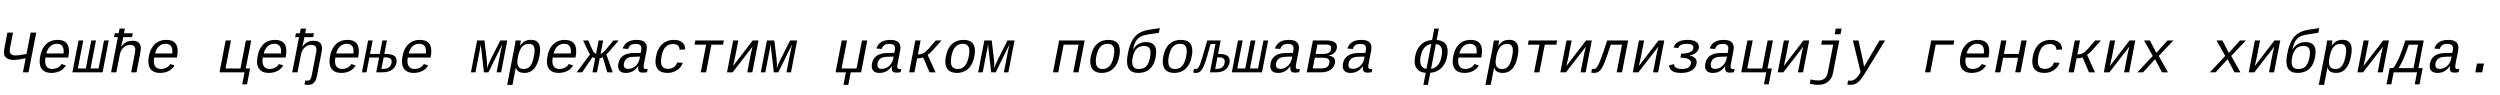 <?xml version="1.0"?>
<svg version="1.1" xmlns="http://www.w3.org/2000/svg" width="1657.926px" height="62.969px"><path fill="#000000" d="M17.012,38.633q-3.184,0.684-4.775,0.908t-2.822,0.225q-6.816,0-6.816-5.195q0-0.918,0.195-1.934l2.129-11.016l3.711,0l-2.07,10.625q-0.137,0.684-0.137,1.328q0,3.184,3.848,3.184q1.113,0,2.598-0.176t4.688-0.781l2.754-14.18l3.711,0l-5.117,26.348l-3.711,0z M30.18,38.145q-0.254,1.348-0.254,2.363q0,2.52,1.221,3.867t3.428,1.348q1.992,0,3.682-0.859t2.51-2.383l2.91,0.879q-1.348,2.422-3.877,3.711t-5.732,1.289q-3.789,0-5.781-1.963t-1.992-5.654q0-2.422,0.781-5.244t2.344-4.883t3.77-3.115t5.02-1.055q7.539,0,7.539,7.402q0,1.777-0.41,3.828l-0.078,0.469l-15.078,0z M37.739,29.043q-2.598,0-4.443,1.699t-2.549,4.707l11.406,0l0.078-1.406q0-5-4.492-5z M47.997,47.969l4.102-21.133l3.125,0l-3.613,18.574l5.312,0l3.613-18.574l3.125,0l-3.613,18.574l5.332,0l3.613-18.574l3.125,0l-4.102,21.133l-20.02,0z M79.271,18.984l3.535,0l-0.586,3.066l5.84,0l-0.508,2.559l-5.84,0q-0.254,1.309-0.41,2.148t-0.996,4.277l0.059,0q2.773-4.004,7.383-4.004q5.645,0,5.645,5.059q0,1.113-0.254,2.383l-2.617,13.496l-3.535,0l2.52-12.988q0.215-1.133,0.215-1.914q0-1.719-0.85-2.52t-2.646-0.801q-2.422,0-4.307,1.768t-2.49,4.795l-2.266,11.66l-3.516,0l4.531-23.359l-2.578,0l0.508-2.559l2.578,0z  M102.264,38.145q-0.254,1.348-0.254,2.363q0,2.52,1.221,3.867t3.428,1.348q1.992,0,3.682-0.859t2.51-2.383l2.91,0.879q-1.348,2.422-3.877,3.711t-5.732,1.289q-3.789,0-5.781-1.963t-1.992-5.654q0-2.422,0.781-5.244t2.344-4.883t3.77-3.115t5.02-1.055q7.539,0,7.539,7.402q0,1.777-0.41,3.828l-0.078,0.469l-15.078,0z M109.823,29.043q-2.598,0-4.443,1.699t-2.549,4.707l11.406,0l0.078-1.406q0-5-4.492-5z  M153.171,26.836l-3.613,18.574l9.902,0l3.613-18.574l3.516,0l-3.613,18.574l2.871,0l-2.031,10.527l-3.184,0l1.543-7.969l-16.621,0l4.102-21.133l3.516,0z M174.348,38.145q-0.254,1.348-0.254,2.363q0,2.52,1.221,3.867t3.428,1.348q1.992,0,3.682-0.859t2.51-2.383l2.91,0.879q-1.348,2.422-3.877,3.711t-5.732,1.289q-3.789,0-5.781-1.963t-1.992-5.654q0-2.422,0.781-5.244t2.344-4.883t3.77-3.115t5.02-1.055q7.539,0,7.539,7.402q0,1.777-0.41,3.828l-0.078,0.469l-15.078,0z M181.906,29.043q-2.598,0-4.443,1.699t-2.549,4.707l11.406,0l0.078-1.406q0-5-4.492-5z M199.411,18.984l3.535,0l-0.586,3.066l5.84,0l-0.508,2.559l-5.84,0q-0.254,1.309-0.41,2.148t-0.996,4.277l0.059,0q2.773-4.004,7.383-4.004q5.645,0,5.645,5.059q0,1.113-0.254,2.383l-3.125,16.113q-0.566,2.969-2.012,4.326t-3.789,1.357q-1.484,0-2.441-0.176l0.527-2.715l1.191,0.117q1.367,0,2.031-0.723t1.055-2.715l2.93-15.078q0.215-1.133,0.215-1.914q0-1.719-0.85-2.52t-2.646-0.801q-2.422,0-4.307,1.768t-2.49,4.795l-2.266,11.66l-3.516,0l4.531-23.359l-2.578,0l0.508-2.559l2.578,0z M222.404,38.145q-0.254,1.348-0.254,2.363q0,2.52,1.221,3.867t3.428,1.348q1.992,0,3.682-0.859t2.51-2.383l2.91,0.879q-1.348,2.422-3.877,3.711t-5.732,1.289q-3.789,0-5.781-1.963t-1.992-5.654q0-2.422,0.781-5.244t2.344-4.883t3.77-3.115t5.02-1.055q7.539,0,7.539,7.402q0,1.777-0.41,3.828l-0.078,0.469l-15.078,0z M229.962,29.043q-2.598,0-4.443,1.699t-2.549,4.707l11.406,0l0.078-1.406q0-5-4.492-5z M247.135,26.836l-1.738,8.945l6.465,0l1.738-8.945l3.008,0l-1.738,8.945l1.055,0q7.109,0,7.109,4.551q0,1.504-0.645,3.008t-1.855,2.52t-2.959,1.562t-3.994,0.547l-4.082,0l1.914-9.824l-6.465,0l-1.914,9.824l-3.008,0l4.102-21.133l3.008,0z M252.955,45.684l1.055,0q4.883,0,5.645-3.926l0.098-0.957q0-1.367-1.006-2.07t-3.232-0.703l-1.074,0z M270.459,38.145q-0.254,1.348-0.254,2.363q0,2.52,1.221,3.867t3.428,1.348q1.992,0,3.682-0.859t2.51-2.383l2.91,0.879q-1.348,2.422-3.877,3.711t-5.732,1.289q-3.789,0-5.781-1.963t-1.992-5.654q0-2.422,0.781-5.244t2.344-4.883t3.77-3.115t5.02-1.055q7.539,0,7.539,7.402q0,1.777-0.41,3.828l-0.078,0.469l-15.078,0z M278.018,29.043q-2.598,0-4.443,1.699t-2.549,4.707l11.406,0l0.078-1.406q0-5-4.492-5z  M329.335,47.969l2.754-14.141q0.156-0.82,0.479-2.227t0.537-2.246l-9.18,18.613l-2.988,0l-2.129-18.574q-0.059,0.488-0.352,2.275t-0.391,2.158l-2.754,14.141l-3.008,0l4.102-21.133l4.883,0l1.484,12.52q0.234,2.07,0.234,4.043q0,1.035-0.078,1.934q0.977-2.93,2.5-5.977l6.328-12.52l4.668,0l-4.102,21.133l-2.988,0z M347.895,48.359q-4.824,0-5.762-3.594l-0.098,0q0,0.195-0.156,1.094t-2.012,10.41l-3.535,0l4.883-25.059q0.527-2.656,0.723-4.375l3.418,0q0,0.391-0.176,1.631t-0.293,1.846l0.078,0q1.367-2.051,3.076-2.979t4.131-0.928q6.016,0,6.016,6.562q0,1.855-0.488,4.336q-2.148,11.055-9.805,11.055z M354.516,33.457q0-2.109-0.869-3.223t-2.92-1.113q-1.895,0-3.213,0.83t-2.285,2.559t-1.553,4.297t-0.586,4.326q0,2.363,1.055,3.496t3.301,1.133q2.285,0,3.779-1.523t2.393-4.941t0.898-5.84z M366.571,38.145q-0.254,1.348-0.254,2.363q0,2.52,1.221,3.867t3.428,1.348q1.992,0,3.682-0.859t2.51-2.383l2.91,0.879q-1.348,2.422-3.877,3.711t-5.732,1.289q-3.789,0-5.781-1.963t-1.992-5.654q0-2.422,0.781-5.244t2.344-4.883t3.77-3.115t5.02-1.055q7.539,0,7.539,7.402q0,1.777-0.41,3.828l-0.078,0.469l-15.078,0z M374.13,29.043q-2.598,0-4.443,1.699t-2.549,4.707l11.406,0l0.078-1.406q0-5-4.492-5z M392.884,47.969l1.816-9.375q-0.566-0.078-1.104-0.332t-0.674-0.391l-6.895,10.098l-3.613,0l8.848-11.875q-0.352-0.547-0.898-1.572t-3.672-7.686l3.477,0l1.992,4.668q0.918,2.109,1.592,2.998t1.514,1.24l1.719-8.906l3.008,0l-1.719,8.906q0.742-0.254,1.523-0.859t1.65-1.553t5.361-6.494l3.477,0l-5.449,6.348q-1.777,2.07-2.734,2.91l4.258,11.875l-3.613,0l-2.988-10.098q-0.234,0.176-0.869,0.42t-1.182,0.303l-1.816,9.375l-3.008,0z M428.357,45.801q0.527,0,1.172-0.137l-0.43,2.188q-1.367,0.312-2.773,0.312q-1.699,0-2.412-0.742t-0.713-2.227l0.098-1.27l-0.117,0q-1.738,2.383-3.682,3.408t-4.443,1.025q-2.598,0-3.877-1.211t-1.279-3.34q0-0.801,0.176-1.738q1.328-6.816,10.215-6.914l4.609-0.078q0.332-1.582,0.381-2.002t0.049-0.889q0-1.66-0.898-2.363t-2.695-0.703q-2.266,0-3.428,0.771t-1.768,2.588l-3.613-0.332q1.055-2.91,3.369-4.307t6.006-1.396q6.641,0,6.641,5.215q0,0.879-0.195,1.895l-1.758,9.102q-0.176,0.84-0.176,1.484q0,0.82,0.352,1.24t1.191,0.42z M416.482,45.684q1.855,0,3.477-0.889t2.715-2.393t1.406-3.125l0.352-1.738l-3.73,0.078q-2.637,0.039-4.092,0.693t-2.207,1.953t-0.752,2.803q0,1.211,0.713,1.914t2.119,0.703z M446.975,26.445q3.535,0,5.508,1.689t1.973,4.619l-3.789,0.273l0-0.117q0-1.68-1.035-2.695t-3.34-1.016q-2.617,0-4.316,1.377t-2.646,4.404t-0.947,5.723q0,2.559,1.172,3.75t3.516,1.191q2.109,0,3.701-1.035t2.334-3.164l3.672,0.234q-0.625,1.875-2.08,3.408t-3.535,2.402t-4.463,0.869q-3.965,0-5.986-1.934t-2.021-5.664q0-2.48,0.811-5.283t2.422-4.873t3.887-3.115t5.166-1.045z M461.12,26.836l18.906,0l-0.527,2.773l-7.695,0l-3.574,18.359l-3.516,0l3.574-18.359l-7.695,0z M489.621,26.836l-2.246,11.562q-0.098,0.586-1.25,5.41l13.047-16.973l3.848,0l-4.102,21.133l-3.359,0l2.5-12.891q0.547-2.598,1.016-4.16l-13.203,17.051l-3.75,0l4.102-21.133l3.398,0z M521.559,47.969l2.754-14.141q0.156-0.82,0.479-2.227t0.537-2.246l-9.18,18.613l-2.988,0l-2.129-18.574q-0.059,0.488-0.352,2.275t-0.391,2.158l-2.754,14.141l-3.008,0l4.102-21.133l4.883,0l1.484,12.52q0.234,2.07,0.234,4.043q0,1.035-0.078,1.934q0.977-2.93,2.5-5.977l6.328-12.52l4.668,0l-4.102,21.133l-2.988,0z  M554.126,47.969l4.102-21.133l3.516,0l-3.613,18.574l9.902,0l3.613-18.574l3.516,0l-4.102,21.133l-6.875,0l-1.621,8.301l-3.184,0l1.621-8.301l-6.875,0z M596.553,45.801q0.527,0,1.172-0.137l-0.43,2.188q-1.367,0.312-2.773,0.312q-1.699,0-2.412-0.742t-0.713-2.227l0.098-1.27l-0.117,0q-1.738,2.383-3.682,3.408t-4.443,1.025q-2.598,0-3.877-1.211t-1.279-3.34q0-0.801,0.176-1.738q1.328-6.816,10.215-6.914l4.609-0.078q0.332-1.582,0.381-2.002t0.049-0.889q0-1.66-0.898-2.363t-2.695-0.703q-2.266,0-3.428,0.771t-1.768,2.588l-3.613-0.332q1.055-2.91,3.369-4.307t6.006-1.396q6.641,0,6.641,5.215q0,0.879-0.195,1.895l-1.758,9.102q-0.176,0.84-0.176,1.484q0,0.82,0.352,1.24t1.191,0.42z M584.678,45.684q1.855,0,3.477-0.889t2.715-2.393t1.406-3.125l0.352-1.738l-3.73,0.078q-2.637,0.039-4.092,0.693t-2.207,1.953t-0.752,2.803q0,1.211,0.713,1.914t2.119,0.703z M607.006,26.836l3.516,0l-1.797,9.258q2.148,0,3.74-0.869t3.584-3.135l4.531-5.254l3.789,0l-5.645,6.348q-1.895,2.148-3.555,3.184l5.273,11.602l-3.984,0l-4.258-9.941q-0.703,0.293-1.865,0.488t-2.119,0.195l-1.797,9.258l-3.516,0z M634.491,48.359q-3.672,0-5.625-1.924t-1.953-5.635q0-1.543,0.352-3.418q1.074-5.449,4.072-8.193t7.529-2.744q3.887,0,5.781,1.797t1.895,5.43q0,2.637-0.82,5.557t-2.402,4.99t-3.828,3.105t-5,1.035z M642.851,33.906q0-2.441-1.064-3.652t-3.369-1.211q-2.578,0-4.268,1.504t-2.617,4.492t-0.928,5.645q0,5.078,4.355,5.078q1.973,0,3.359-0.811t2.393-2.51t1.572-4.209t0.566-4.326z M665.726,47.969l2.754-14.141q0.156-0.82,0.479-2.227t0.537-2.246l-9.18,18.613l-2.988,0l-2.129-18.574q-0.059,0.488-0.352,2.275t-0.391,2.158l-2.754,14.141l-3.008,0l4.102-21.133l4.883,0l1.484,12.52q0.234,2.07,0.234,4.043q0,1.035-0.078,1.934q0.977-2.93,2.5-5.977l6.328-12.52l4.668,0l-4.102,21.133l-2.988,0z  M719.329,26.836l-4.102,21.133l-3.516,0l3.574-18.359l-9.902,0l-3.574,18.359l-3.516,0l4.102-21.133l16.934,0z M730.603,48.359q-3.672,0-5.625-1.924t-1.953-5.635q0-1.543,0.352-3.418q1.074-5.449,4.072-8.193t7.529-2.744q3.887,0,5.781,1.797t1.895,5.43q0,2.637-0.82,5.557t-2.402,4.99t-3.828,3.105t-5,1.035z M738.962,33.906q0-2.441-1.064-3.652t-3.369-1.211q-2.578,0-4.268,1.504t-2.617,4.492t-0.928,5.645q0,5.078,4.355,5.078q1.973,0,3.359-0.811t2.393-2.51t1.572-4.209t0.566-4.326z M763.01,35q0-2.305-1.045-3.408t-3.311-1.104q-1.953,0-3.369,0.732t-2.383,2.207t-1.523,3.721t-0.557,3.965q0,2.344,1.094,3.496t3.379,1.152q2.012,0,3.389-0.713t2.324-2.227t1.475-3.828t0.527-3.994z M759.904,27.91q3.496,0,5.166,1.641t1.67,4.941q0,1.562-0.391,3.633q-2.012,10.234-11.523,10.234q-3.73,0-5.576-1.895t-1.846-5.879q0-2.969,1.055-7.266t2.705-6.992t4.131-4.258t6.25-2.266q2.891-0.527,7.598-1.172l-0.605,3.145q-8.438,1.055-11.025,2.012t-3.955,3.057t-2.266,6.24q1.309-2.422,3.564-3.799t5.049-1.377z M778.659,48.359q-3.672,0-5.625-1.924t-1.953-5.635q0-1.543,0.352-3.418q1.074-5.449,4.072-8.193t7.529-2.744q3.887,0,5.781,1.797t1.895,5.43q0,2.637-0.82,5.557t-2.402,4.99t-3.828,3.105t-5,1.035z M787.018,33.906q0-2.441-1.064-3.652t-3.369-1.211q-2.578,0-4.268,1.504t-2.617,4.492t-0.928,5.645q0,5.078,4.355,5.078q1.973,0,3.359-0.811t2.393-2.51t1.572-4.209t0.566-4.326z M808.78,35.781q6.719,0,6.719,4.531q0,2.07-1.084,3.896t-3.135,2.793t-4.844,0.967l-4.043,0l3.652-18.77l-3.223,0l-2.461,8.652q-1.191,4.141-2.236,6.387t-2.207,3.184t-2.998,0.938q-0.879,0-1.602-0.215l0.488-2.52q0.391,0.137,1.113,0.137q0.918,0,1.562-0.664t1.299-2.295t1.748-5.4l3.086-10.566l8.906,0l-1.738,8.945l0.996,0z M805.87,45.684l0.996,0q4.492,0,5.254-3.926l0.098-0.977q0-2.754-3.848-2.754l-1.016,0z M816.89,47.969l4.102-21.133l3.125,0l-3.613,18.574l5.312,0l3.613-18.574l3.125,0l-3.613,18.574l5.332,0l3.613-18.574l3.125,0l-4.102,21.133l-20.02,0z M860.86,45.801q0.527,0,1.172-0.137l-0.43,2.188q-1.367,0.312-2.773,0.312q-1.699,0-2.412-0.742t-0.713-2.227l0.098-1.27l-0.117,0q-1.738,2.383-3.682,3.408t-4.443,1.025q-2.598,0-3.877-1.211t-1.279-3.34q0-0.801,0.176-1.738q1.328-6.816,10.215-6.914l4.609-0.078q0.332-1.582,0.381-2.002t0.049-0.889q0-1.66-0.898-2.363t-2.695-0.703q-2.266,0-3.428,0.771t-1.768,2.588l-3.613-0.332q1.055-2.91,3.369-4.307t6.006-1.396q6.641,0,6.641,5.215q0,0.879-0.195,1.895l-1.758,9.102q-0.176,0.84-0.176,1.484q0,0.82,0.352,1.24t1.191,0.42z M848.985,45.684q1.855,0,3.477-0.889t2.715-2.393t1.406-3.125l0.352-1.738l-3.73,0.078q-2.637,0.039-4.092,0.693t-2.207,1.953t-0.752,2.803q0,1.211,0.713,1.914t2.119,0.703z M879.692,26.836q3.438,0,5.176,1.055t1.738,3.125q0,2.148-1.396,3.711t-3.994,2.051l-0.02,0.137q2.051,0.254,3.125,1.23t1.074,2.598q0,1.387-0.625,2.764t-1.875,2.393t-2.998,1.543t-3.857,0.527l-9.473,0l4.102-21.133l9.023,0z M870.591,45.371l5.391,0q1.562,0,2.607-0.264t1.709-0.85t1.006-1.533t0.342-1.846q0-1.387-1.074-1.982t-3.457-0.596l-5.156,0z M873.677,29.512l-1.23,6.25l5,0q2.012,0,3.174-0.449t1.66-1.426t0.498-2.109q0-1.172-0.889-1.719t-2.939-0.547l-5.273,0z M908.915,45.801q0.527,0,1.172-0.137l-0.43,2.188q-1.367,0.312-2.773,0.312q-1.699,0-2.412-0.742t-0.713-2.227l0.098-1.27l-0.117,0q-1.738,2.383-3.682,3.408t-4.443,1.025q-2.598,0-3.877-1.211t-1.279-3.34q0-0.801,0.176-1.738q1.328-6.816,10.215-6.914l4.609-0.078q0.332-1.582,0.381-2.002t0.049-0.889q0-1.66-0.898-2.363t-2.695-0.703q-2.266,0-3.428,0.771t-1.768,2.588l-3.613-0.332q1.055-2.91,3.369-4.307t6.006-1.396q6.641,0,6.641,5.215q0,0.879-0.195,1.895l-1.758,9.102q-0.176,0.84-0.176,1.484q0,0.82,0.352,1.24t1.191,0.42z M897.04,45.684q1.855,0,3.477-0.889t2.715-2.393t1.406-3.125l0.352-1.738l-3.73,0.078q-2.637,0.039-4.092,0.693t-2.207,1.953t-0.752,2.803q0,1.211,0.713,1.914t2.119,0.703z  M946.952,56.27l-3.027,0l1.562-7.969q-3.516-0.273-5.439-2.246t-1.924-5.547q0-2.363,0.801-5.029t2.305-4.609t3.643-3.037t4.854-1.328l1.445-7.52l3.027,0l-1.445,7.52q7.305,0.586,7.305,7.461q0,2.402-0.771,5.107t-2.266,4.697t-3.652,3.135t-4.854,1.377z M941.835,40.273q0,4.785,4.16,5.41l3.203-16.523q-2.441,0.352-4.033,1.865t-2.461,4.189t-0.869,5.059z M956.327,34.316q0-4.668-4.102-5.176l-3.203,16.504q2.422-0.352,4.014-1.904t2.441-4.268t0.85-5.156z M967.269,38.145q-0.254,1.348-0.254,2.363q0,2.52,1.221,3.867t3.428,1.348q1.992,0,3.682-0.859t2.51-2.383l2.91,0.879q-1.348,2.422-3.877,3.711t-5.732,1.289q-3.789,0-5.781-1.963t-1.992-5.654q0-2.422,0.781-5.244t2.344-4.883t3.77-3.115t5.02-1.055q7.539,0,7.539,7.402q0,1.777-0.41,3.828l-0.078,0.469l-15.078,0z M974.827,29.043q-2.598,0-4.443,1.699t-2.549,4.707l11.406,0l0.078-1.406q0-5-4.492-5z M996.648,48.359q-4.824,0-5.762-3.594l-0.098,0q0,0.195-0.156,1.094t-2.012,10.41l-3.535,0l4.883-25.059q0.527-2.656,0.723-4.375l3.418,0q0,0.391-0.176,1.631t-0.293,1.846l0.078,0q1.367-2.051,3.076-2.979t4.131-0.928q6.016,0,6.016,6.562q0,1.855-0.488,4.336q-2.148,11.055-9.805,11.055z M1003.269,33.457q0-2.109-0.869-3.223t-2.92-1.113q-1.895,0-3.213,0.83t-2.285,2.559t-1.553,4.297t-0.586,4.326q0,2.363,1.055,3.496t3.301,1.133q2.285,0,3.779-1.523t2.393-4.941t0.898-5.84z M1013.762,26.836l18.906,0l-0.527,2.773l-7.695,0l-3.574,18.359l-3.516,0l3.574-18.359l-7.695,0z M1042.263,26.836l-2.246,11.562q-0.098,0.586-1.25,5.41l13.047-16.973l3.848,0l-4.102,21.133l-3.359,0l2.5-12.891q0.547-2.598,1.016-4.16l-13.203,17.051l-3.75,0l4.102-21.133l3.398,0z M1072.111,47.969l3.574-18.359l-7.441,0q-2.891,8.711-4.043,11.582t-2.148,4.355t-2.168,2.148t-2.832,0.664q-0.957,0-1.777-0.254l0.488-2.52q0.488,0.176,1.289,0.176q1.055,0,2.012-1.289t2.178-4.346t4.639-13.291l13.867,0l-4.102,21.133l-3.535,0z M1090.318,26.836l-2.246,11.562q-0.098,0.586-1.25,5.41l13.047-16.973l3.848,0l-4.102,21.133l-3.359,0l2.5-12.891q0.547-2.598,1.016-4.16l-13.203,17.051l-3.75,0l4.102-21.133l3.398,0z M1114.913,48.359q-3.867,0-5.781-1.182t-2.324-3.779l3.281-0.859q0.215,1.66,1.533,2.432t3.877,0.771q5.176,0,5.859-3.613l0.059-0.566q0-1.562-1.865-2.451t-5.166-0.889l0.527-2.676q3.887,0,5.986-1.035t2.1-2.949q0-2.5-4.277-2.5q-2.539,0-3.926,0.703t-1.875,2.109l-3.086-0.391q0.977-2.676,3.311-3.857t6.104-1.182q3.516,0,5.459,1.24t1.943,3.389q0,1.543-0.859,2.744t-2.334,2.002t-3.174,0.996l0,0.039q2.129,0.215,3.516,1.406t1.387,2.91q0,1.836-1.221,3.584t-3.535,2.676t-5.518,0.928z M1149.195,45.801q0.527,0,1.172-0.137l-0.43,2.188q-1.367,0.312-2.773,0.312q-1.699,0-2.412-0.742t-0.713-2.227l0.098-1.27l-0.117,0q-1.738,2.383-3.682,3.408t-4.443,1.025q-2.598,0-3.877-1.211t-1.279-3.34q0-0.801,0.176-1.738q1.328-6.816,10.215-6.914l4.609-0.078q0.332-1.582,0.381-2.002t0.049-0.889q0-1.66-0.898-2.363t-2.695-0.703q-2.266,0-3.428,0.771t-1.768,2.588l-3.613-0.332q1.055-2.91,3.369-4.307t6.006-1.396q6.641,0,6.641,5.215q0,0.879-0.195,1.895l-1.758,9.102q-0.176,0.84-0.176,1.484q0,0.82,0.352,1.24t1.191,0.42z M1137.32,45.684q1.855,0,3.477-0.889t2.715-2.393t1.406-3.125l0.352-1.738l-3.73,0.078q-2.637,0.039-4.092,0.693t-2.207,1.953t-0.752,2.803q0,1.211,0.713,1.914t2.119,0.703z M1162.344,26.836l-3.613,18.574l9.902,0l3.613-18.574l3.516,0l-3.613,18.574l2.871,0l-2.031,10.527l-3.184,0l1.543-7.969l-16.621,0l4.102-21.133l3.516,0z M1186.43,26.836l-2.246,11.562q-0.098,0.586-1.25,5.41l13.047-16.973l3.848,0l-4.102,21.133l-3.359,0l2.5-12.891q0.547-2.598,1.016-4.16l-13.203,17.051l-3.75,0l4.102-21.133l3.398,0z M1205.634,56.27q-1.543,0-3.076-0.254t-2.373-0.586l0.527-2.734q2.793,0.664,5.195,0.664q2.48,0,4.082-1.279t2.07-3.623l3.672-18.848l-7.949,0l0.527-2.773l11.465,0l-4.199,21.68q-0.703,3.633-3.301,5.693t-6.641,2.061z M1216.669,22.734l0.723-3.75l3.906,0l-0.723,3.75l-3.906,0z M1227.455,56.27q-1.406,0-2.363-0.215l0.508-2.637q0.703,0.117,1.621,0.117q1.543,0,3.125-1.152t3.008-3.672l0.527-0.957l-5.117-20.918l3.75,0l2.734,12.539q0.215,0.957,0.576,2.803t0.361,2.158q0.195-0.43,1.23-2.148l9.023-15.352l3.711,0l-13.008,21.133q-2.734,4.727-4.932,6.514t-4.756,1.787z  M1296.038,26.836l-0.527,2.773l-11.816,0l-3.574,18.359l-3.516,0l4.102-21.133l15.332,0z M1303.659,38.145q-0.254,1.348-0.254,2.363q0,2.52,1.221,3.867t3.428,1.348q1.992,0,3.682-0.859t2.51-2.383l2.91,0.879q-1.348,2.422-3.877,3.711t-5.732,1.289q-3.789,0-5.781-1.963t-1.992-5.654q0-2.422,0.781-5.244t2.344-4.883t3.77-3.115t5.02-1.055q7.539,0,7.539,7.402q0,1.777-0.41,3.828l-0.078,0.469l-15.078,0z M1311.218,29.043q-2.598,0-4.443,1.699t-2.549,4.707l11.406,0l0.078-1.406q0-5-4.492-5z M1330.637,26.836l-1.738,8.945l9.902,0l1.738-8.945l3.516,0l-4.102,21.133l-3.516,0l1.875-9.629l-9.902,0l-1.875,9.629l-3.516,0l4.102-21.133l3.516,0z M1360.036,26.445q3.535,0,5.508,1.689t1.973,4.619l-3.789,0.273l0-0.117q0-1.68-1.035-2.695t-3.34-1.016q-2.617,0-4.316,1.377t-2.646,4.404t-0.947,5.723q0,2.559,1.172,3.75t3.516,1.191q2.109,0,3.701-1.035t2.334-3.164l3.672,0.234q-0.625,1.875-2.08,3.408t-3.535,2.402t-4.463,0.869q-3.965,0-5.986-1.934t-2.021-5.664q0-2.48,0.811-5.283t2.422-4.873t3.887-3.115t5.166-1.045z M1375.899,26.836l3.516,0l-1.797,9.258q2.148,0,3.74-0.869t3.584-3.135l4.531-5.254l3.789,0l-5.645,6.348q-1.895,2.148-3.555,3.184l5.273,11.602l-3.984,0l-4.258-9.941q-0.703,0.293-1.865,0.488t-2.119,0.195l-1.797,9.258l-3.516,0z M1402.681,26.836l-2.246,11.562q-0.098,0.586-1.25,5.41l13.047-16.973l3.848,0l-4.102,21.133l-3.359,0l2.5-12.891q0.547-2.598,1.016-4.16l-13.203,17.051l-3.75,0l4.102-21.133l3.398,0z M1433.799,47.969l-4.59-8.672l-7.988,8.672l-3.789,0l10.215-10.859l-5.762-10.273l3.887,0l4.258,8.223l7.422-8.223l3.926,0l-9.746,10.234l6.094,10.898l-3.926,0z  M1481.855,47.969l-4.59-8.672l-7.988,8.672l-3.789,0l10.215-10.859l-5.762-10.273l3.887,0l4.258,8.223l7.422-8.223l3.926,0l-9.746,10.234l6.094,10.898l-3.926,0z M1498.793,26.836l-2.246,11.562q-0.098,0.586-1.25,5.41l13.047-16.973l3.848,0l-4.102,21.133l-3.359,0l2.5-12.891q0.547-2.598,1.016-4.16l-13.203,17.051l-3.75,0l4.102-21.133l3.398,0z M1531.903,35q0-2.305-1.045-3.408t-3.311-1.104q-1.953,0-3.369,0.732t-2.383,2.207t-1.523,3.721t-0.557,3.965q0,2.344,1.094,3.496t3.379,1.152q2.012,0,3.389-0.713t2.324-2.227t1.475-3.828t0.527-3.994z M1528.797,27.91q3.496,0,5.166,1.641t1.67,4.941q0,1.562-0.391,3.633q-2.012,10.234-11.523,10.234q-3.73,0-5.576-1.895t-1.846-5.879q0-2.969,1.055-7.266t2.705-6.992t4.131-4.258t6.25-2.266q2.891-0.527,7.598-1.172l-0.605,3.145q-8.438,1.055-11.025,2.012t-3.955,3.057t-2.266,6.24q1.309-2.422,3.564-3.799t5.049-1.377z M1549.29,48.359q-4.824,0-5.762-3.594l-0.098,0q0,0.195-0.156,1.094t-2.012,10.41l-3.535,0l4.883-25.059q0.527-2.656,0.723-4.375l3.418,0q0,0.391-0.176,1.631t-0.293,1.846l0.078,0q1.367-2.051,3.076-2.979t4.131-0.928q6.016,0,6.016,6.562q0,1.855-0.488,4.336q-2.148,11.055-9.805,11.055z M1555.911,33.457q0-2.109-0.869-3.223t-2.92-1.113q-1.895,0-3.213,0.83t-2.285,2.559t-1.553,4.297t-0.586,4.326q0,2.363,1.055,3.496t3.301,1.133q2.285,0,3.779-1.523t2.393-4.941t0.898-5.84z M1570.877,26.836l-2.246,11.562q-0.098,0.586-1.25,5.41l13.047-16.973l3.848,0l-4.102,21.133l-3.359,0l2.5-12.891q0.547-2.598,1.016-4.16l-13.203,17.051l-3.75,0l4.102-21.133l3.398,0z M1603.596,29.609l-6.172,0q-1.68,5.156-3.311,8.945t-3.447,6.641l9.902,0z M1604.553,55.938l-3.184,0l1.543-7.969l-15.508,0l-1.543,7.969l-3.184,0l2.09-10.742l2.324,0q2.051-2.598,3.955-7.002t4.111-11.357l12.188,0l-3.555,18.359l2.852,0z M1629.753,45.801q0.527,0,1.172-0.137l-0.43,2.188q-1.367,0.312-2.773,0.312q-1.699,0-2.412-0.742t-0.713-2.227l0.098-1.27l-0.117,0q-1.738,2.383-3.682,3.408t-4.443,1.025q-2.598,0-3.877-1.211t-1.279-3.34q0-0.801,0.176-1.738q1.328-6.816,10.215-6.914l4.609-0.078q0.332-1.582,0.381-2.002t0.049-0.889q0-1.66-0.898-2.363t-2.695-0.703q-2.266,0-3.428,0.771t-1.768,2.588l-3.613-0.332q1.055-2.91,3.369-4.307t6.006-1.396q6.641,0,6.641,5.215q0,0.879-0.195,1.895l-1.758,9.102q-0.176,0.84-0.176,1.484q0,0.82,0.352,1.24t1.191,0.42z M1617.878,45.684q1.855,0,3.477-0.889t2.715-2.393t1.406-3.125l0.352-1.738l-3.73,0.078q-2.637,0.039-4.092,0.693t-2.207,1.953t-0.752,2.803q0,1.211,0.713,1.914t2.119,0.703z M1641.535,47.969l1.133-5.84l4.59,0l-1.133,5.84l-4.59,0z"/></svg>

